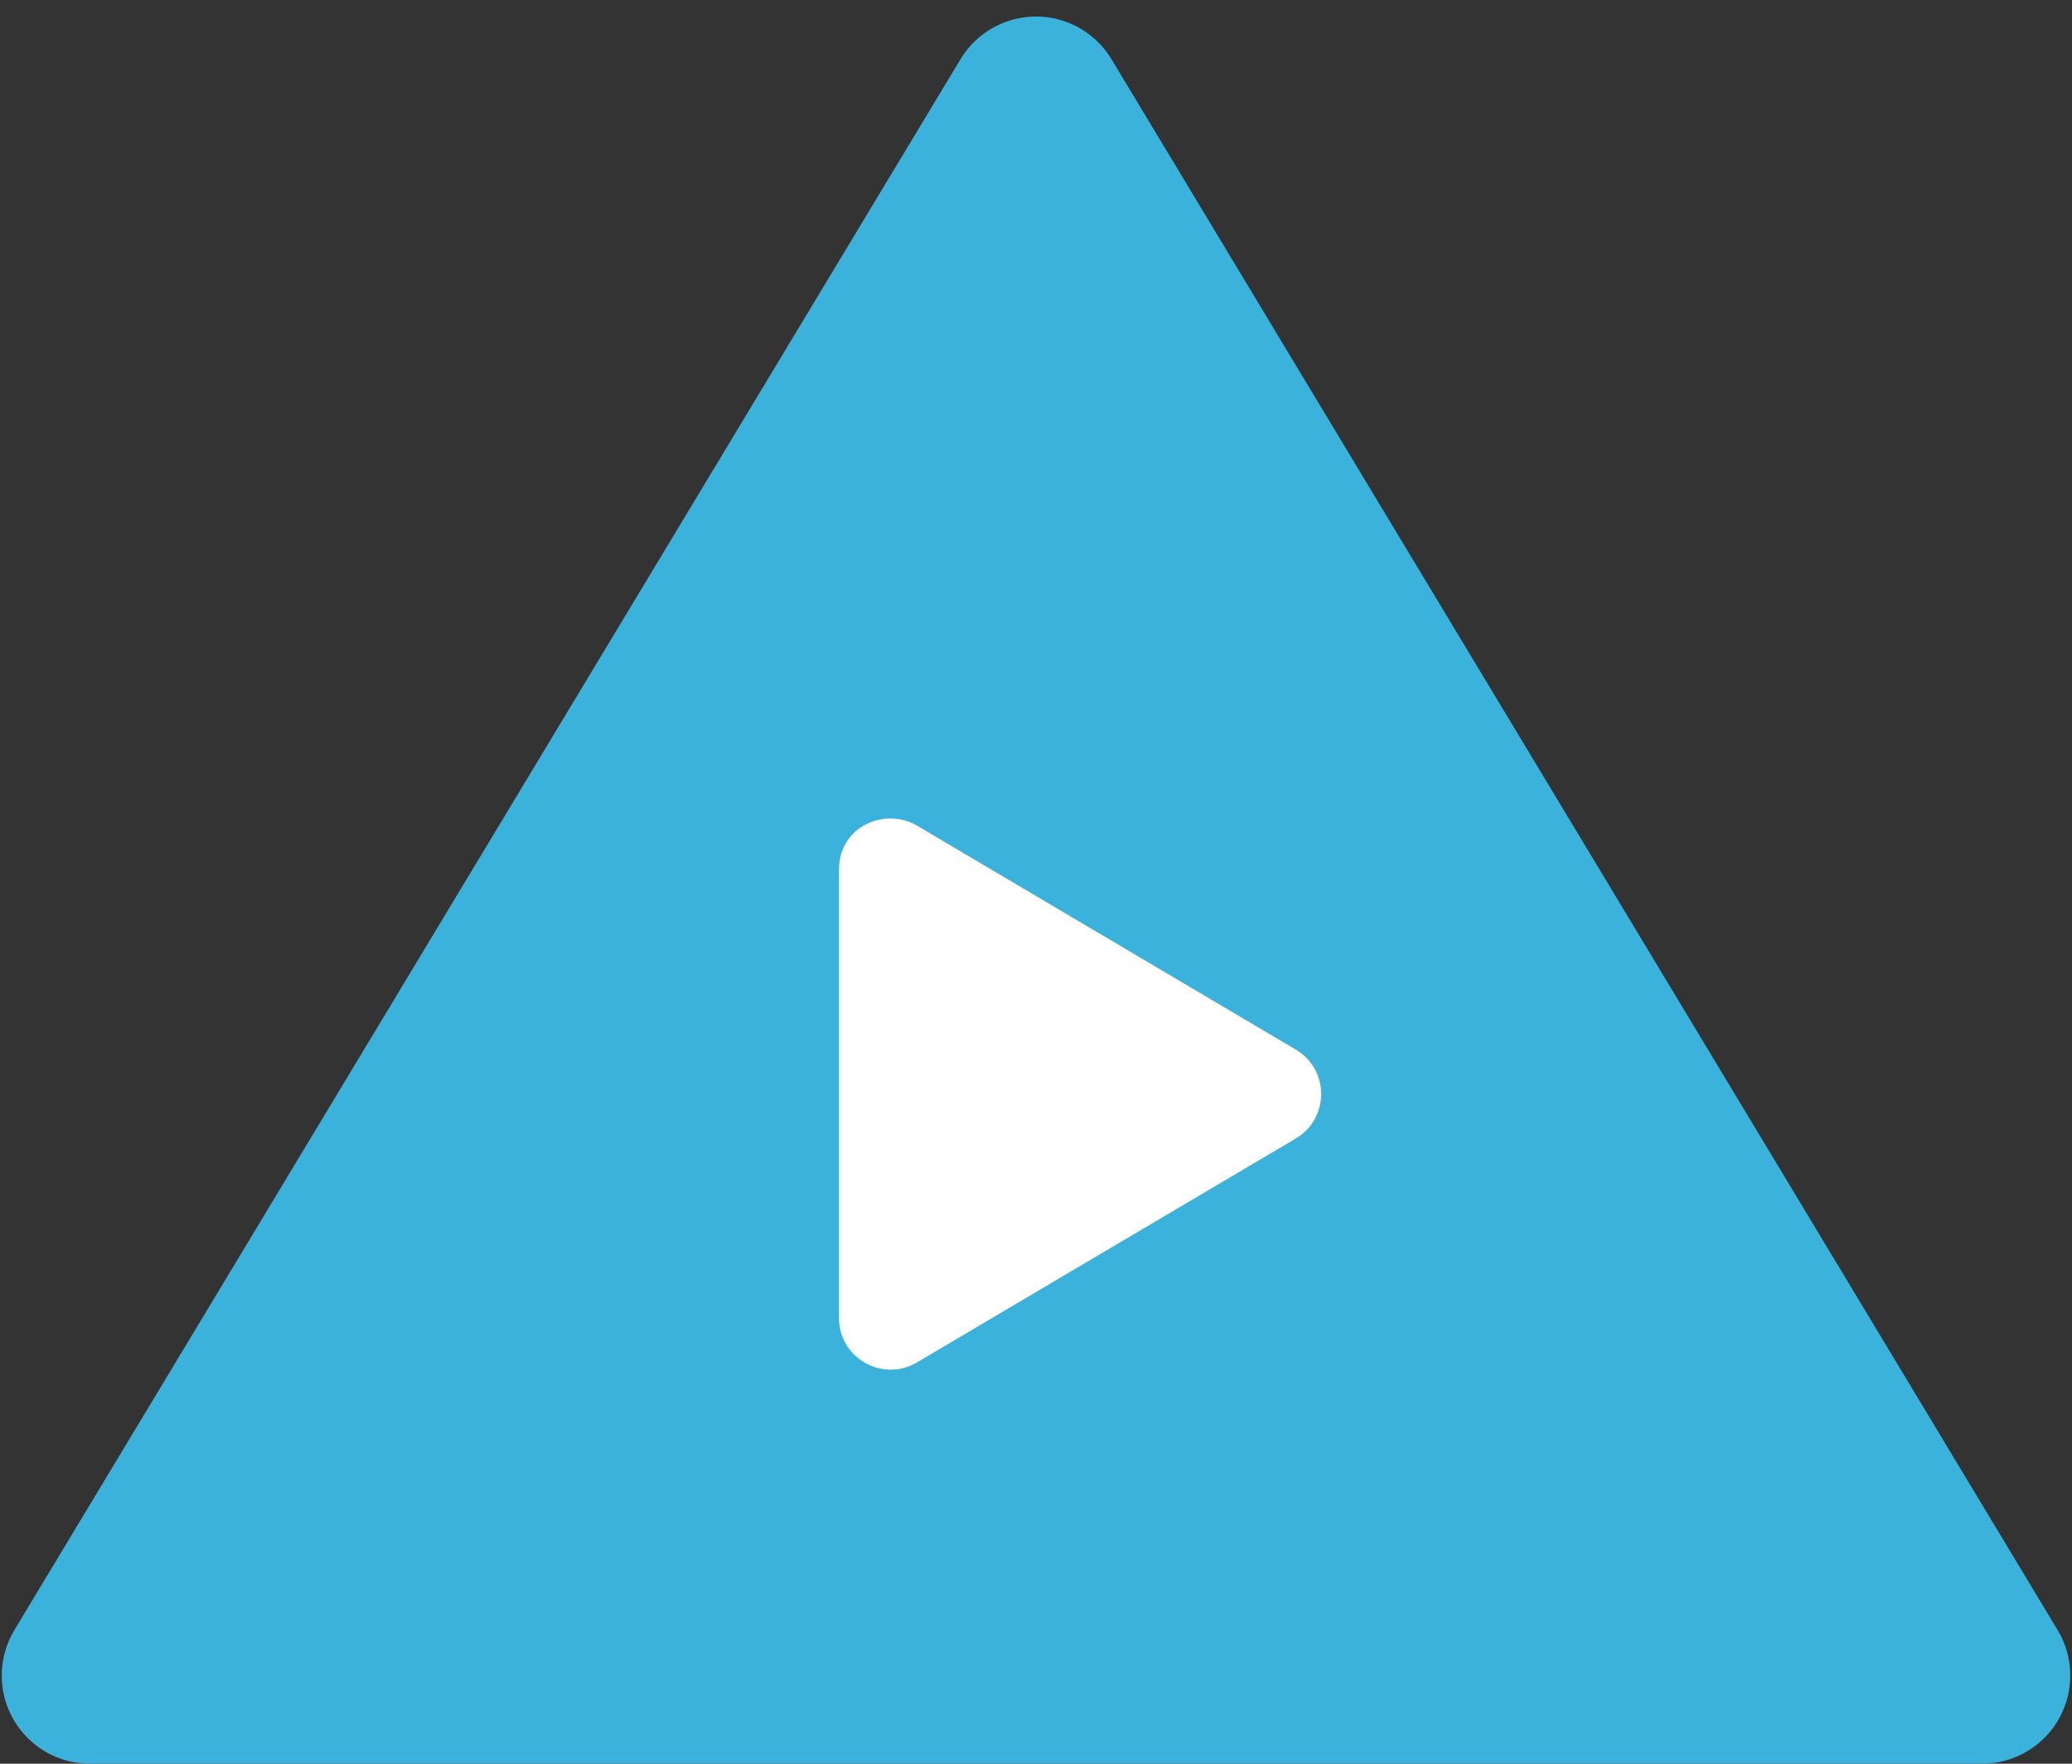 <?xml version="1.0" encoding="UTF-8"?>
<svg width="94px" height="80px" viewBox="0 0 94 80" version="1.1" xmlns="http://www.w3.org/2000/svg" xmlns:xlink="http://www.w3.org/1999/xlink">
    <rect x="0" y="0" width="94" height="80" fill="#333333" stroke="none"/>
    <!-- Generator: Sketch 61.2 (89653) - https://sketch.com -->
    <title>1</title>
    <desc>Created with Sketch.</desc>
    <g id="Page-1" stroke="none" stroke-width="1" fill="none" fill-rule="evenodd">
        <g id="Pricing" transform="translate(-358, -191)">
            <g id="1" transform="translate(355, 188)">
                <path d="M7.079,0 L92.921,0 C95.13,-4.05812251e-16 96.921,1.791 96.921,4 C96.921,4.727 96.722,5.441 96.347,6.064 L53.426,77.312 C52.286,79.205 49.828,79.815 47.936,78.675 C47.378,78.338 46.91,77.871 46.574,77.312 L3.653,6.064 C2.513,4.172 3.123,1.714 5.015,0.574 C5.638,0.198 6.352,-4.30727467e-15 7.079,0 Z" id="Line-7" fill="#3BB2DC" transform="translate(50, 41.5) rotate(-180) translate(-50, -41.5) "></path>
                <path d="M44.598,64.798 L61.785,54.642 C63.318,53.738 63.323,51.512 61.785,50.608 L44.598,40.447 C43.201,39.622 41.062,40.423 41.062,42.464 L41.062,62.781 C41.062,64.612 43.05,65.716 44.598,64.798 Z" id="" fill="#FFFFFF" fill-rule="nonzero"></path>
            </g>
        </g>
    </g>
</svg>